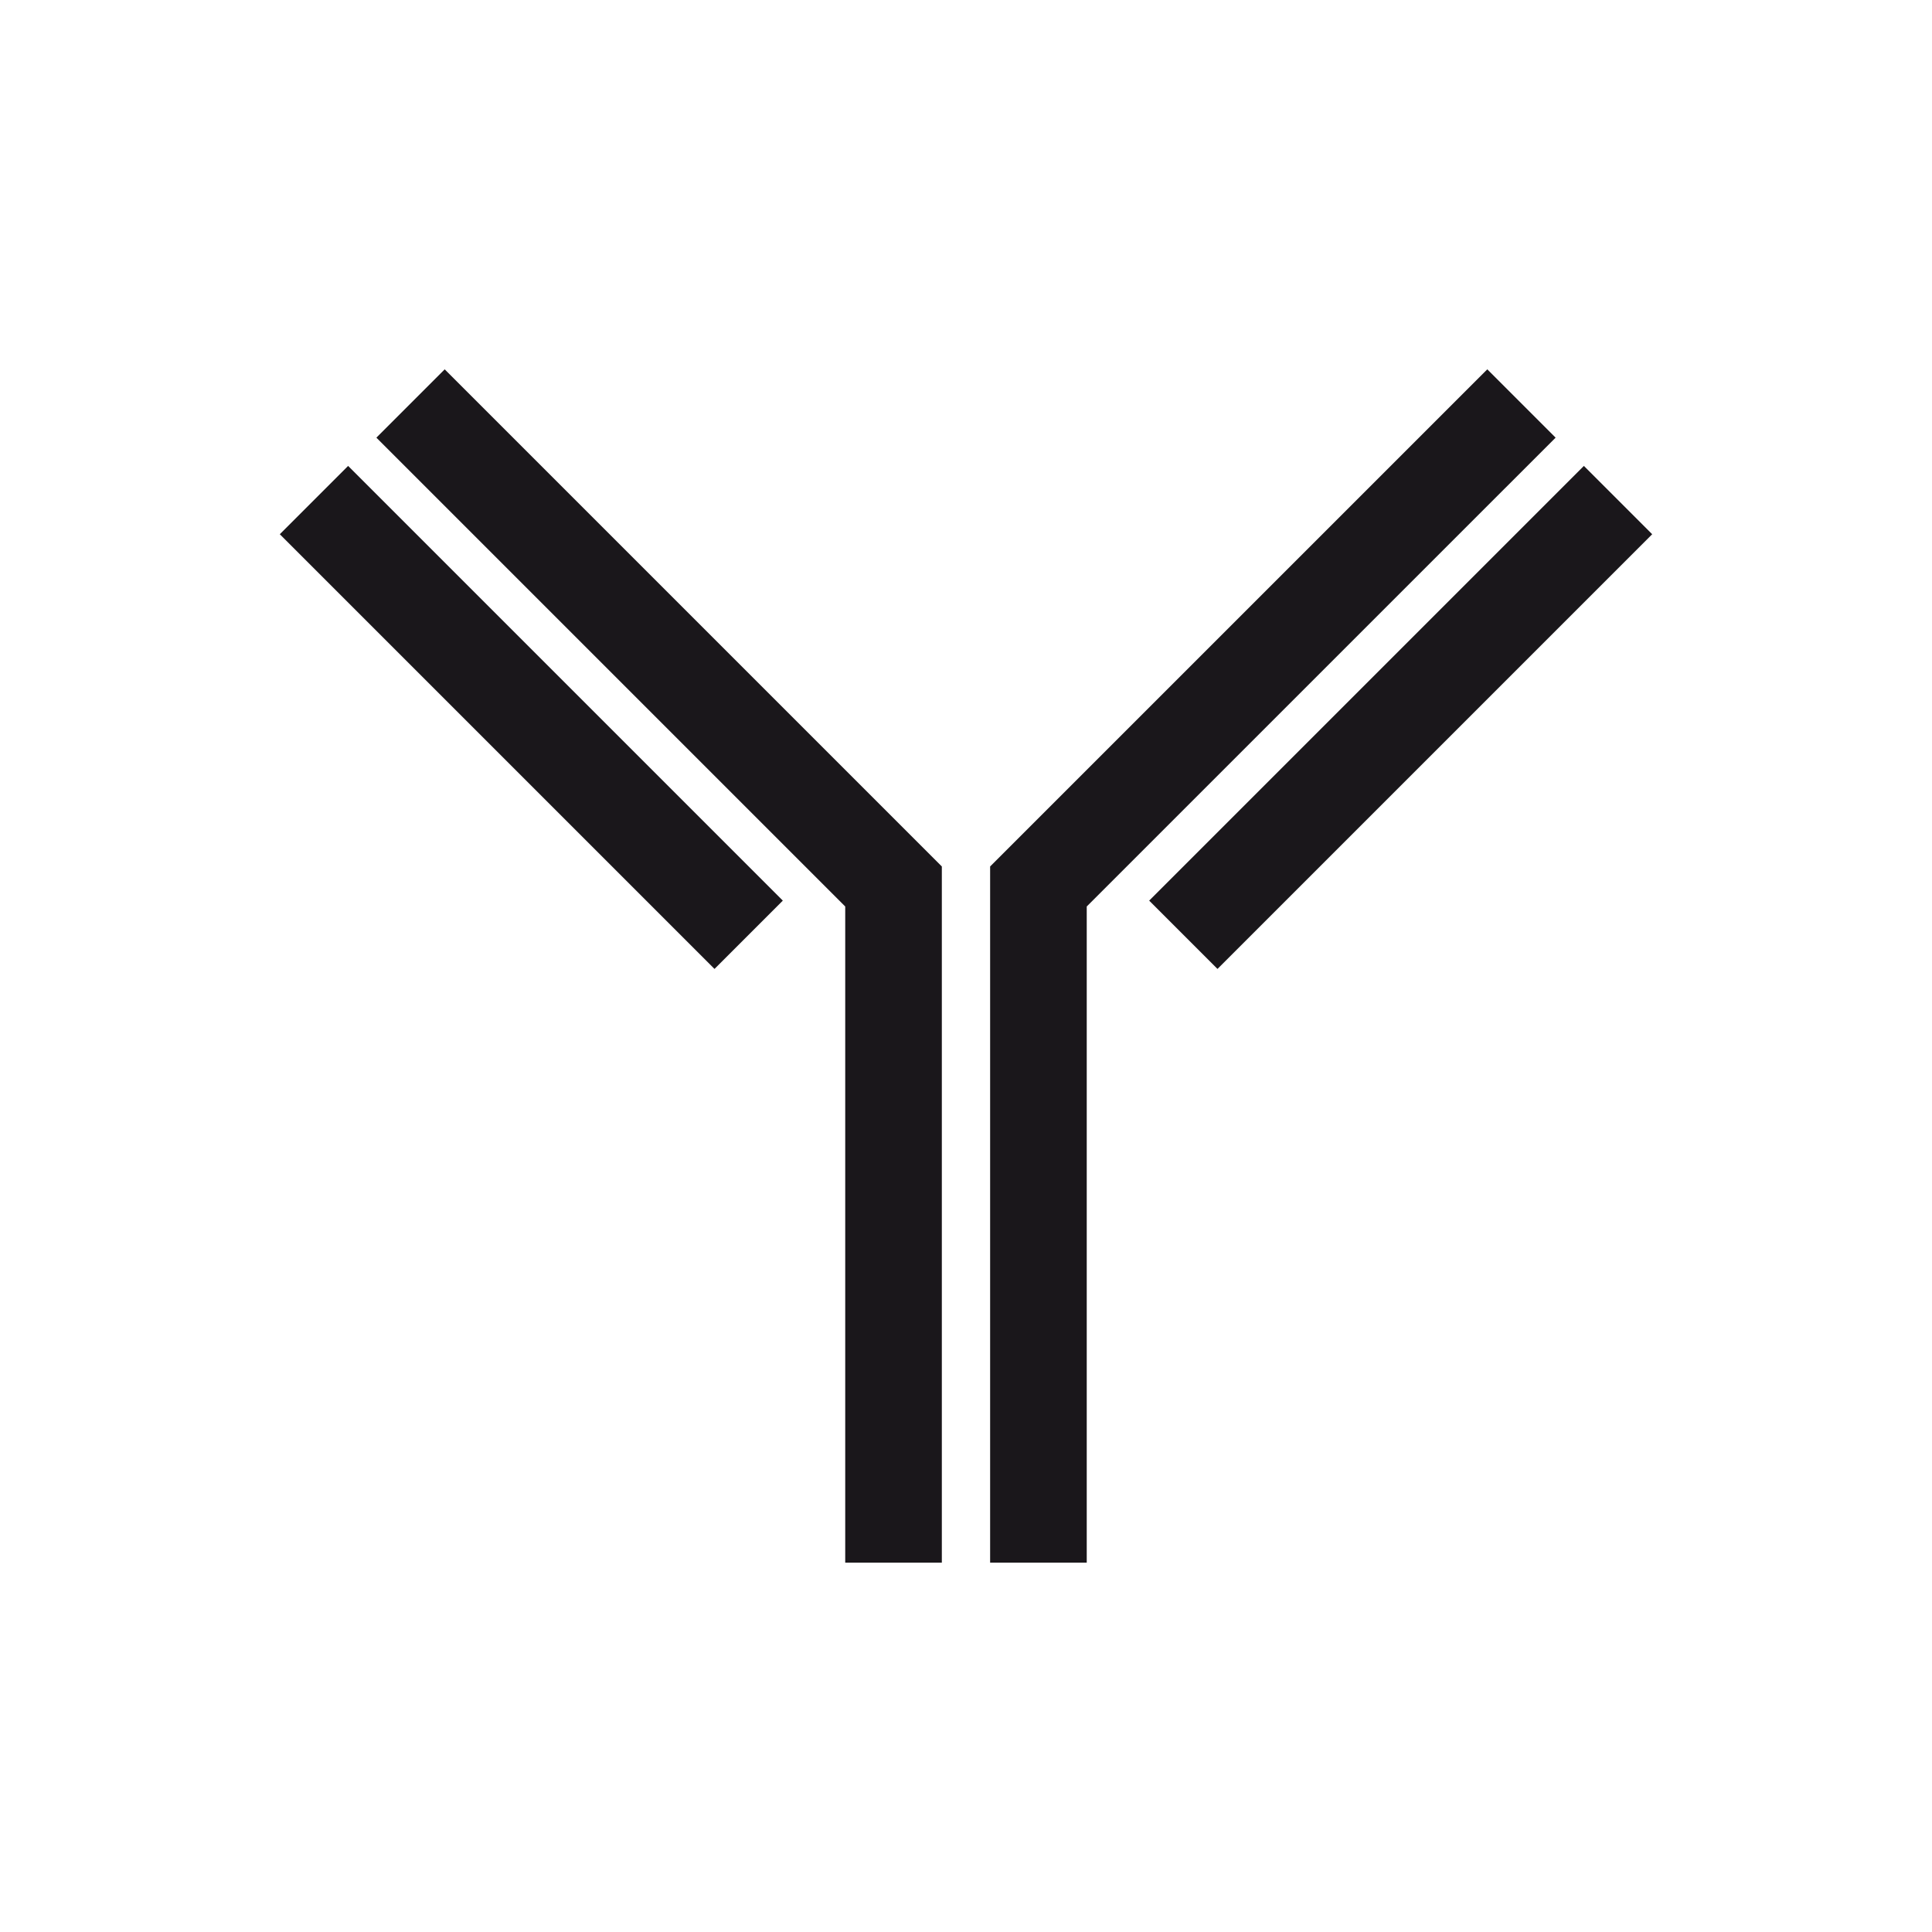 <svg id="NEWICons" xmlns="http://www.w3.org/2000/svg" viewBox="0 0 566.93 566.93"><defs><style>.cls-1{fill:none;stroke:#1a171b;stroke-miterlimit:10;stroke-width:28.35px;}</style></defs><title>200213_SAG_Facelift_Icons_Overview_new_naming_Sartorius</title><polyline class="cls-1" points="120.47 118.4 262.2 260.13 262.2 458.55"/><polyline class="cls-1" points="446.46 118.4 304.72 260.13 304.72 458.55"/><line class="cls-1" x1="92.13" y1="146.74" x2="219.69" y2="274.3"/><line class="cls-1" x1="474.8" y1="146.74" x2="347.24" y2="274.3"/></svg>
